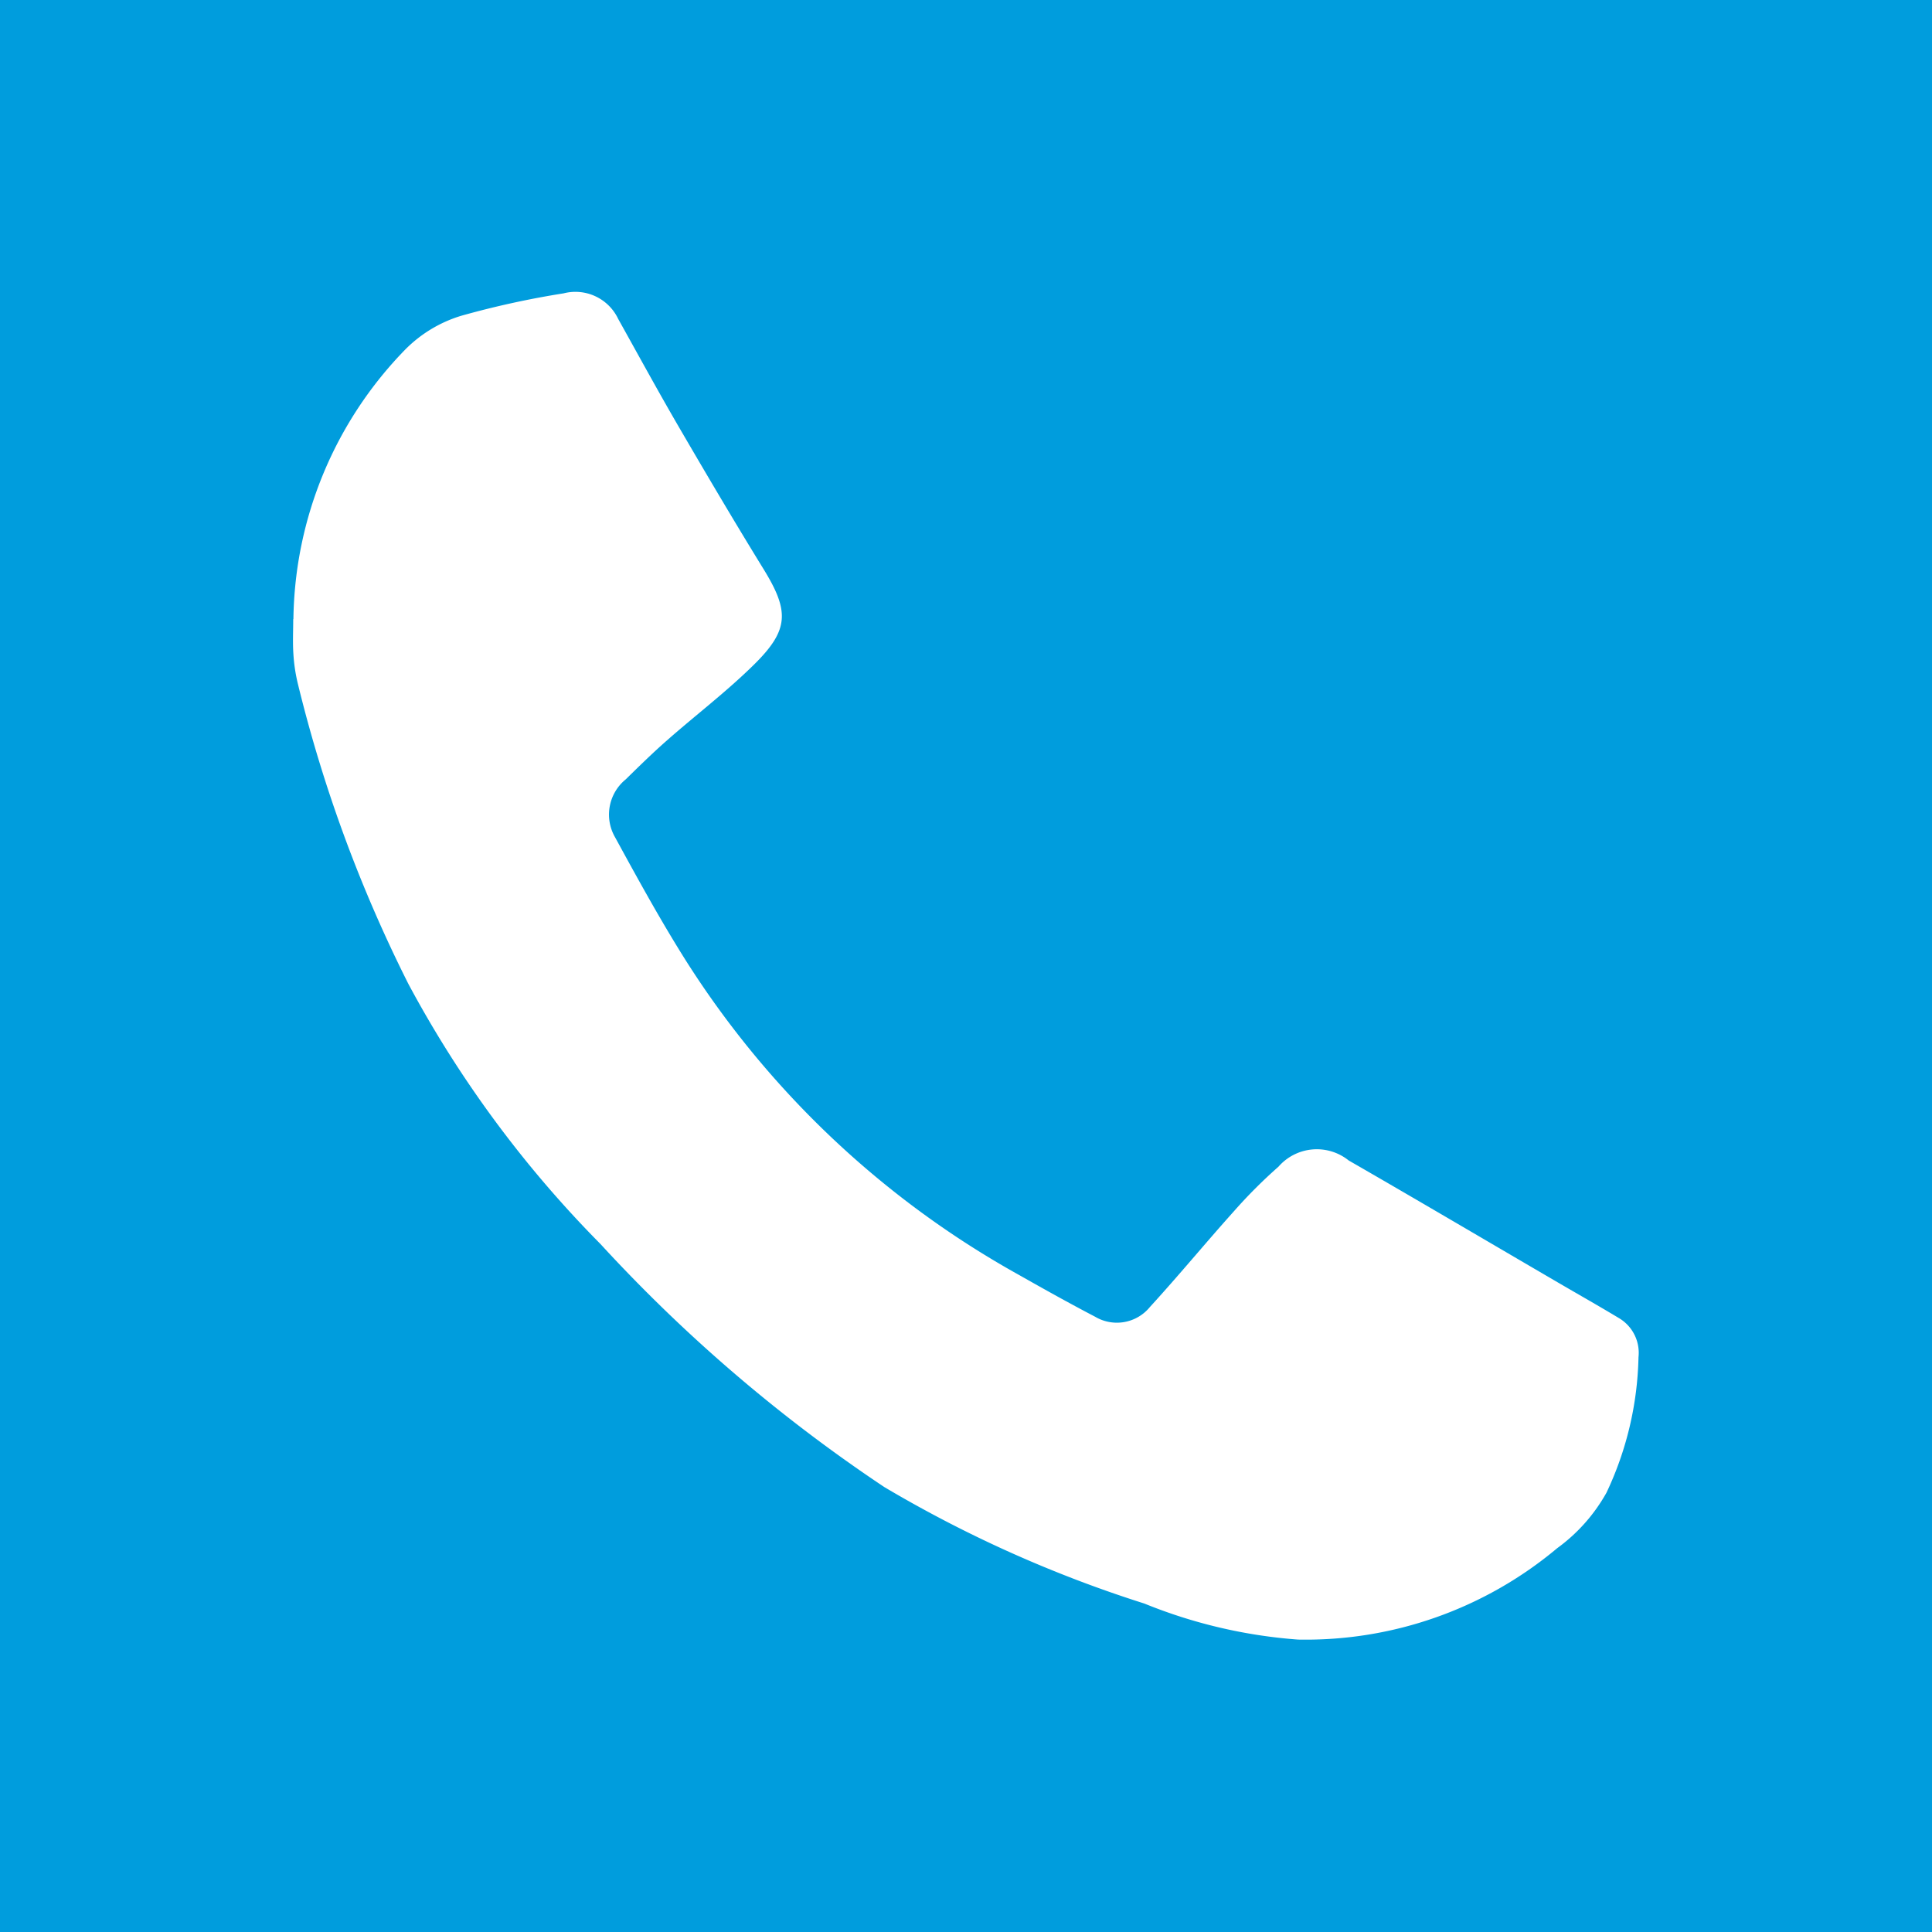 <svg xmlns="http://www.w3.org/2000/svg" xmlns:xlink="http://www.w3.org/1999/xlink" width="62" height="62" viewBox="0 0 62 62">
  <defs>
    <clipPath id="clip-path">
      <rect id="Rectangle_17" data-name="Rectangle 17" width="62" height="62" transform="translate(0 0)" fill="none"/>
    </clipPath>
  </defs>
  <g id="Vector_Smart_Object_copy" data-name="Vector Smart Object copy" transform="translate(0 0)">
    <rect id="Rectangle_16" data-name="Rectangle 16" width="62" height="62" transform="translate(0 0)" fill="#009ddd"/>
    <g id="Group_18" data-name="Group 18">
      <g id="Group_17" data-name="Group 17" clip-path="url(#clip-path)">
        <path id="Path_9" data-name="Path 9" d="M9.416,19.867A12.612,12.612,0,0,1,13,11.222,4.272,4.272,0,0,1,14.8,10.134a28.676,28.676,0,0,1,3.286-.72,1.519,1.519,0,0,1,1.753.822c.644,1.154,1.277,2.316,1.942,3.459.89,1.528,1.79,3.053,2.716,4.558.834,1.353.837,1.955-.3,3.075-.876.864-1.865,1.615-2.791,2.43-.456.4-.892.827-1.326,1.253a1.457,1.457,0,0,0-.342,1.857c.727,1.332,1.458,2.666,2.266,3.948a29.776,29.776,0,0,0,10.7,10.1c.808.458,1.617.91,2.439,1.339a1.368,1.368,0,0,0,1.759-.312c.916-1,1.781-2.052,2.687-3.062a16.116,16.116,0,0,1,1.439-1.441,1.633,1.633,0,0,1,2.252-.2c2.258,1.3,4.506,2.627,6.758,3.941.633.369,1.271.73,1.9,1.109a1.294,1.294,0,0,1,.643,1.264,10.656,10.656,0,0,1-1.028,4.349,5.534,5.534,0,0,1-1.581,1.78,12.561,12.561,0,0,1-8.315,2.933,16.222,16.222,0,0,1-4.935-1.157,40.143,40.143,0,0,1-8.341-3.736,50.112,50.112,0,0,1-9.11-7.8,36.069,36.069,0,0,1-6.165-8.347,45.213,45.213,0,0,1-3.546-9.628,5.4,5.4,0,0,1-.144-.953c-.026-.374-.006-.751-.006-1.127" fill="#fff"/>
      </g>
    </g>
  </g>
</svg>
